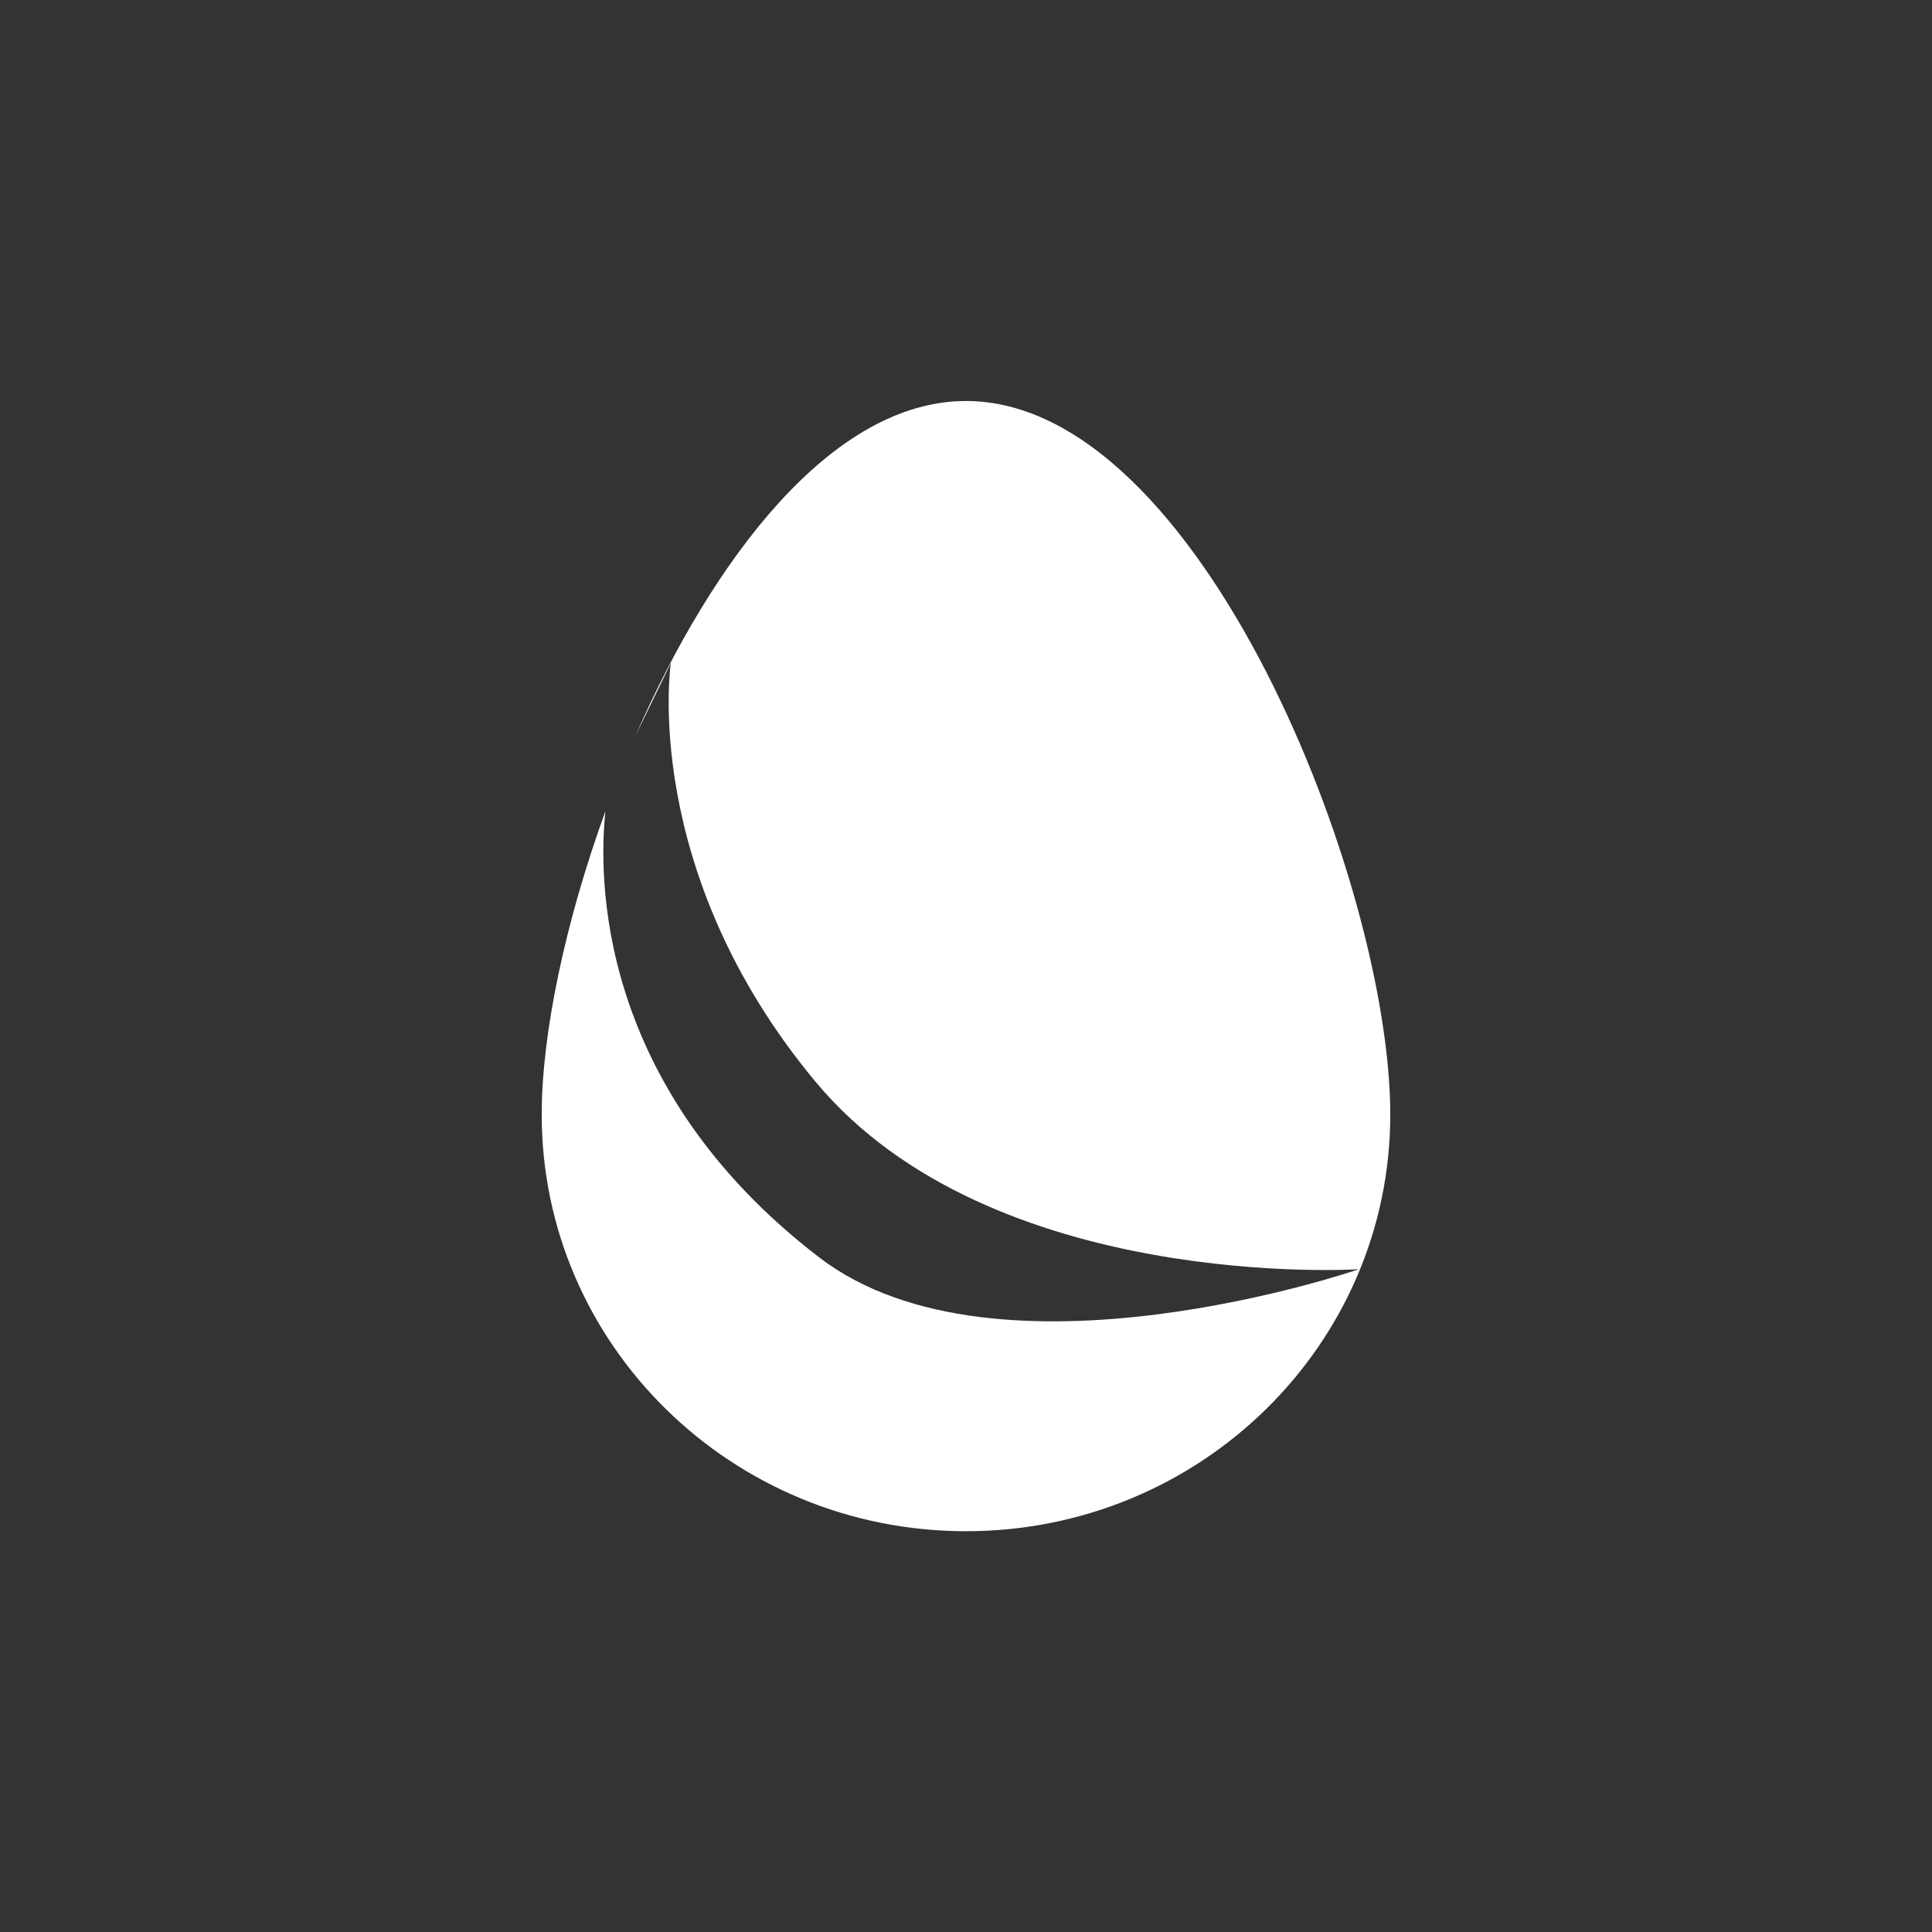 <svg id="Layer_1" data-name="Layer 1" xmlns="http://www.w3.org/2000/svg" viewBox="0 0 180 180"><rect x="0" y="0" width="180" height="180" fill="#333333" stroke="none"/><defs><style>.cls-2{fill:#ffffff;}</style></defs><path class="cls-2" d="M90,37.36c-12.45,0-23.55,14.64-30.8,31.2l3.3-6.79s-2.92,19.3,13.47,39,50.64,17.48,50.64,17.48-33.67,11.62-50.27-1.09c-20.9-16-20.57-35.68-19.93-41.59-3.76,10.35-5.94,20.75-5.94,28.27,0,21.44,17.7,38.82,39.53,38.82s39.53-17.38,39.53-38.82S111.83,37.36,90,37.36Z"/></svg>